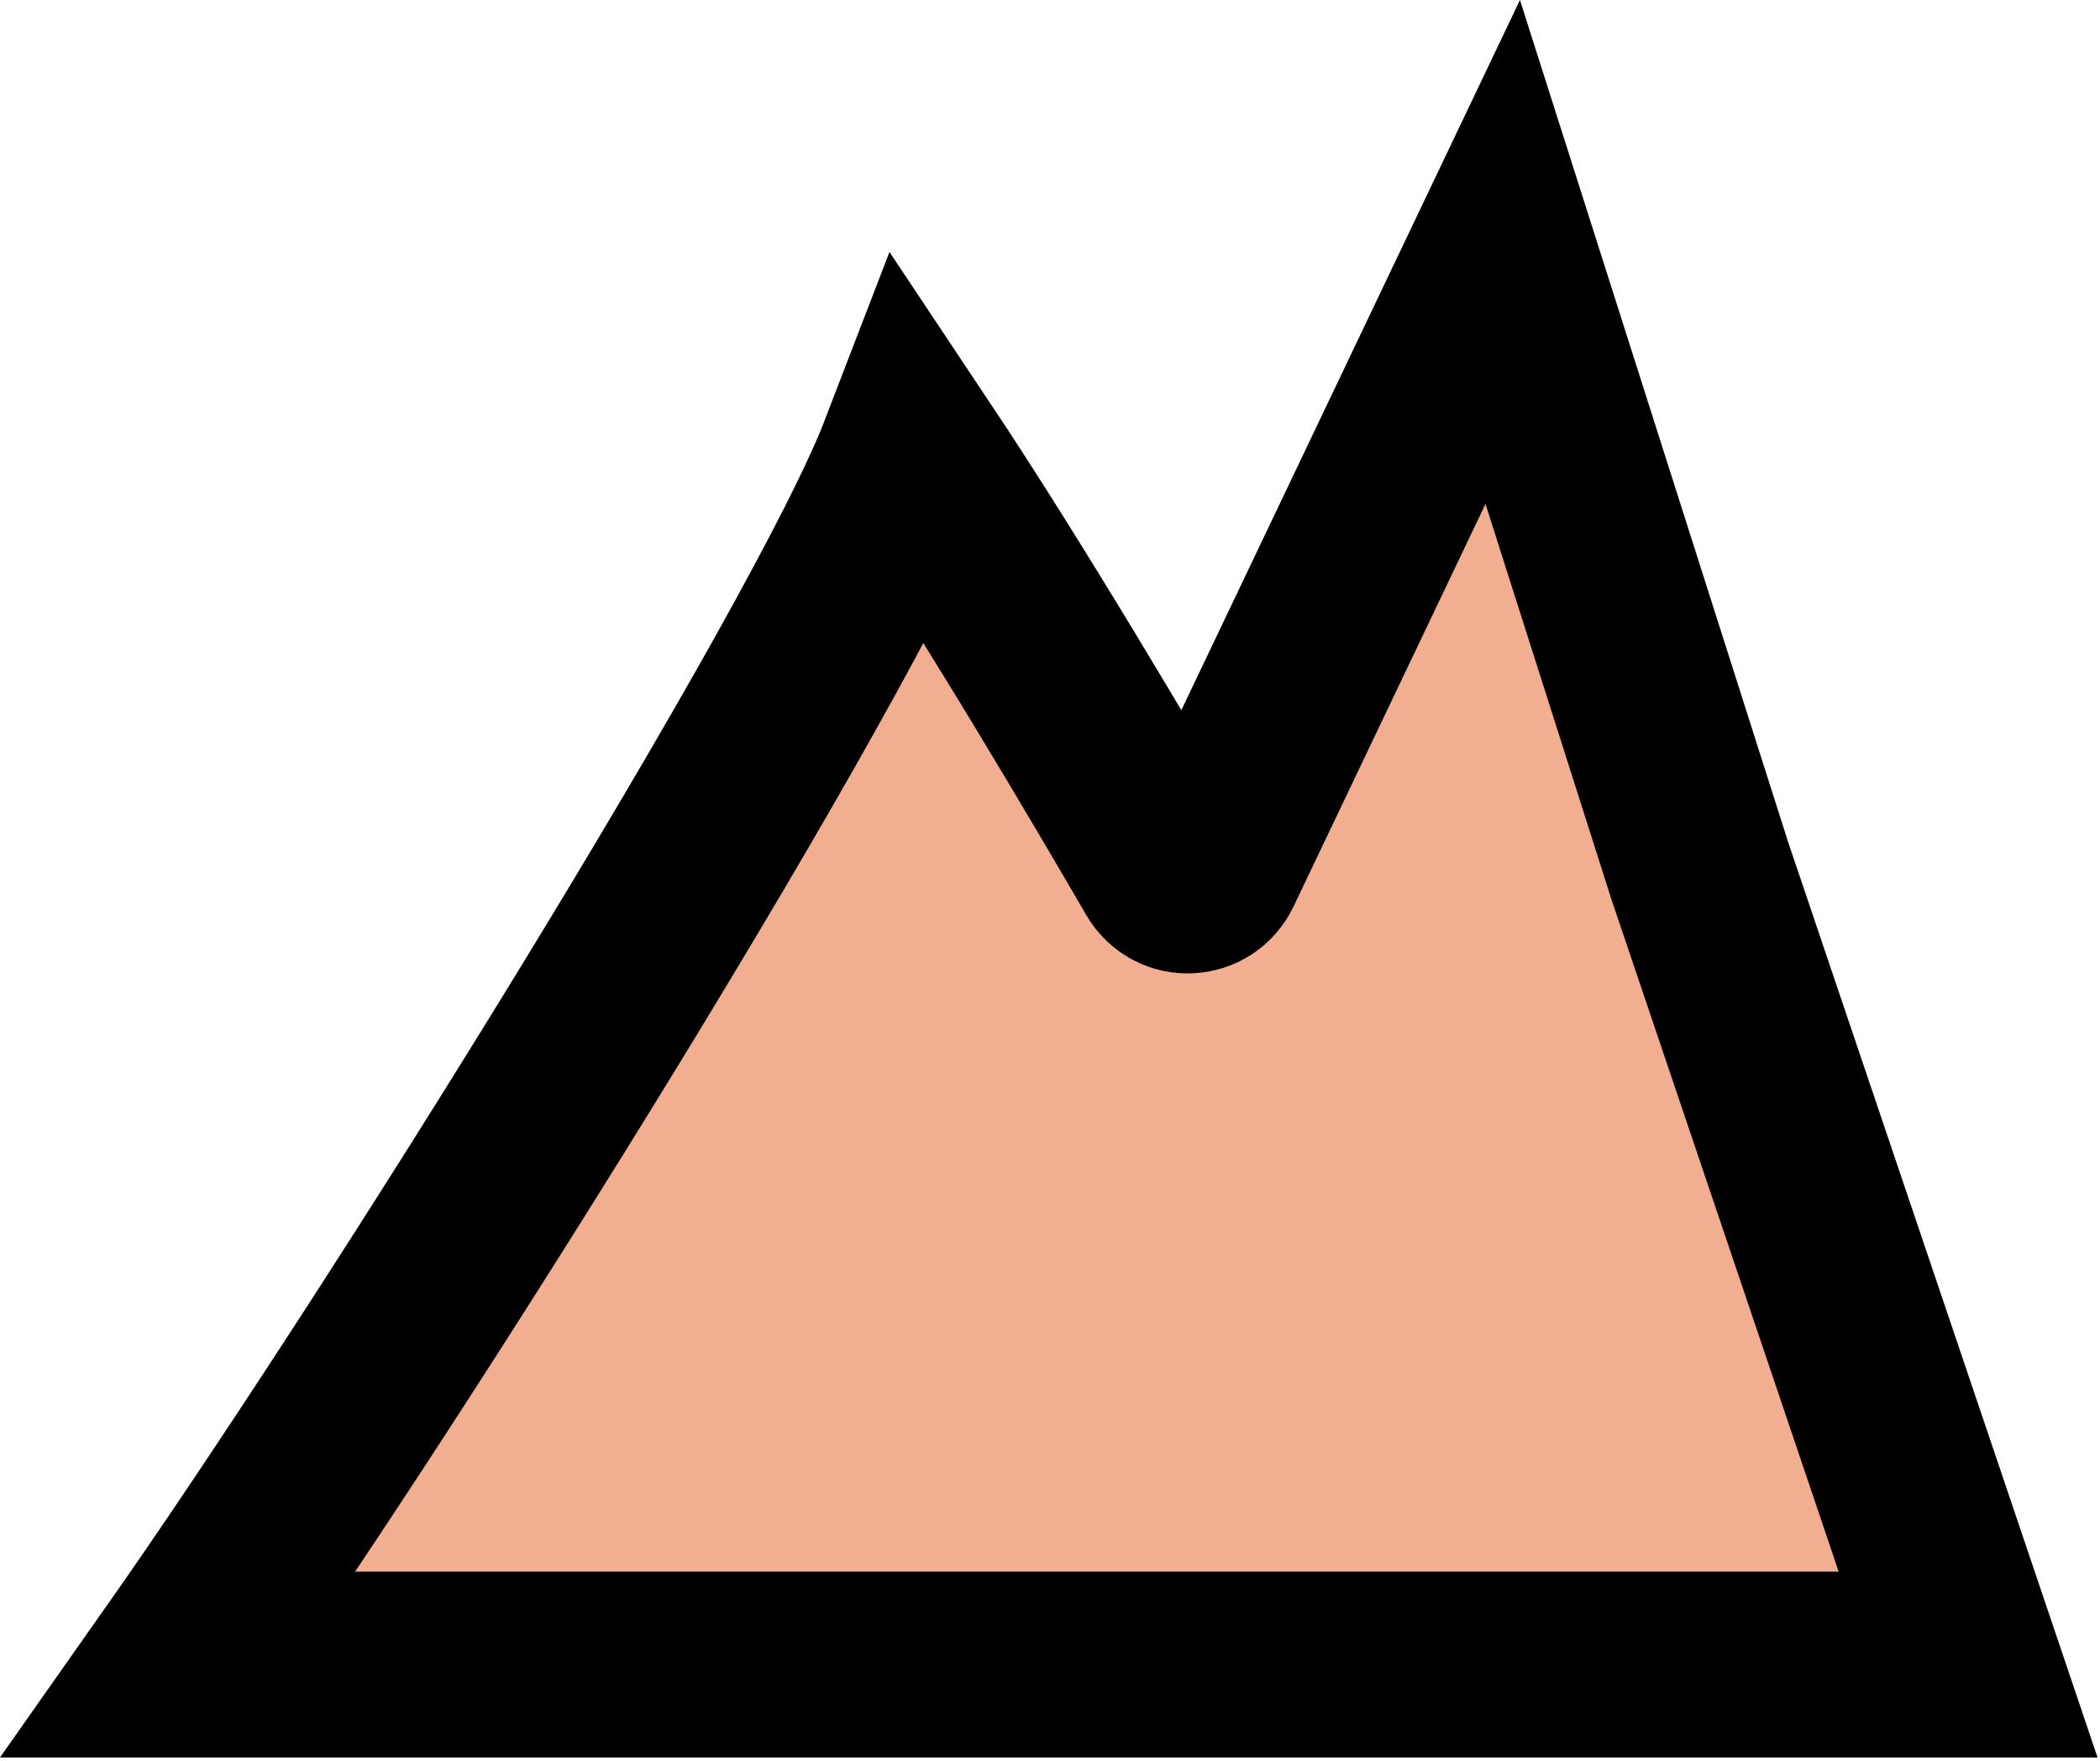 <svg width="260" height="218" viewBox="0 0 260 218" fill="none" xmlns="http://www.w3.org/2000/svg">
<path d="M22.163 206.045H243.669L210.439 107.748L186.051 31.19L149.765 107.278C148.722 109.463 145.656 109.598 144.441 107.504C138.544 97.345 124.594 73.618 112.884 56.055C103.325 80.908 49.62 167.051 22.163 206.045Z" fill="#E24400" fill-opacity="0.43" stroke="black" stroke-width="23"/>
</svg>
